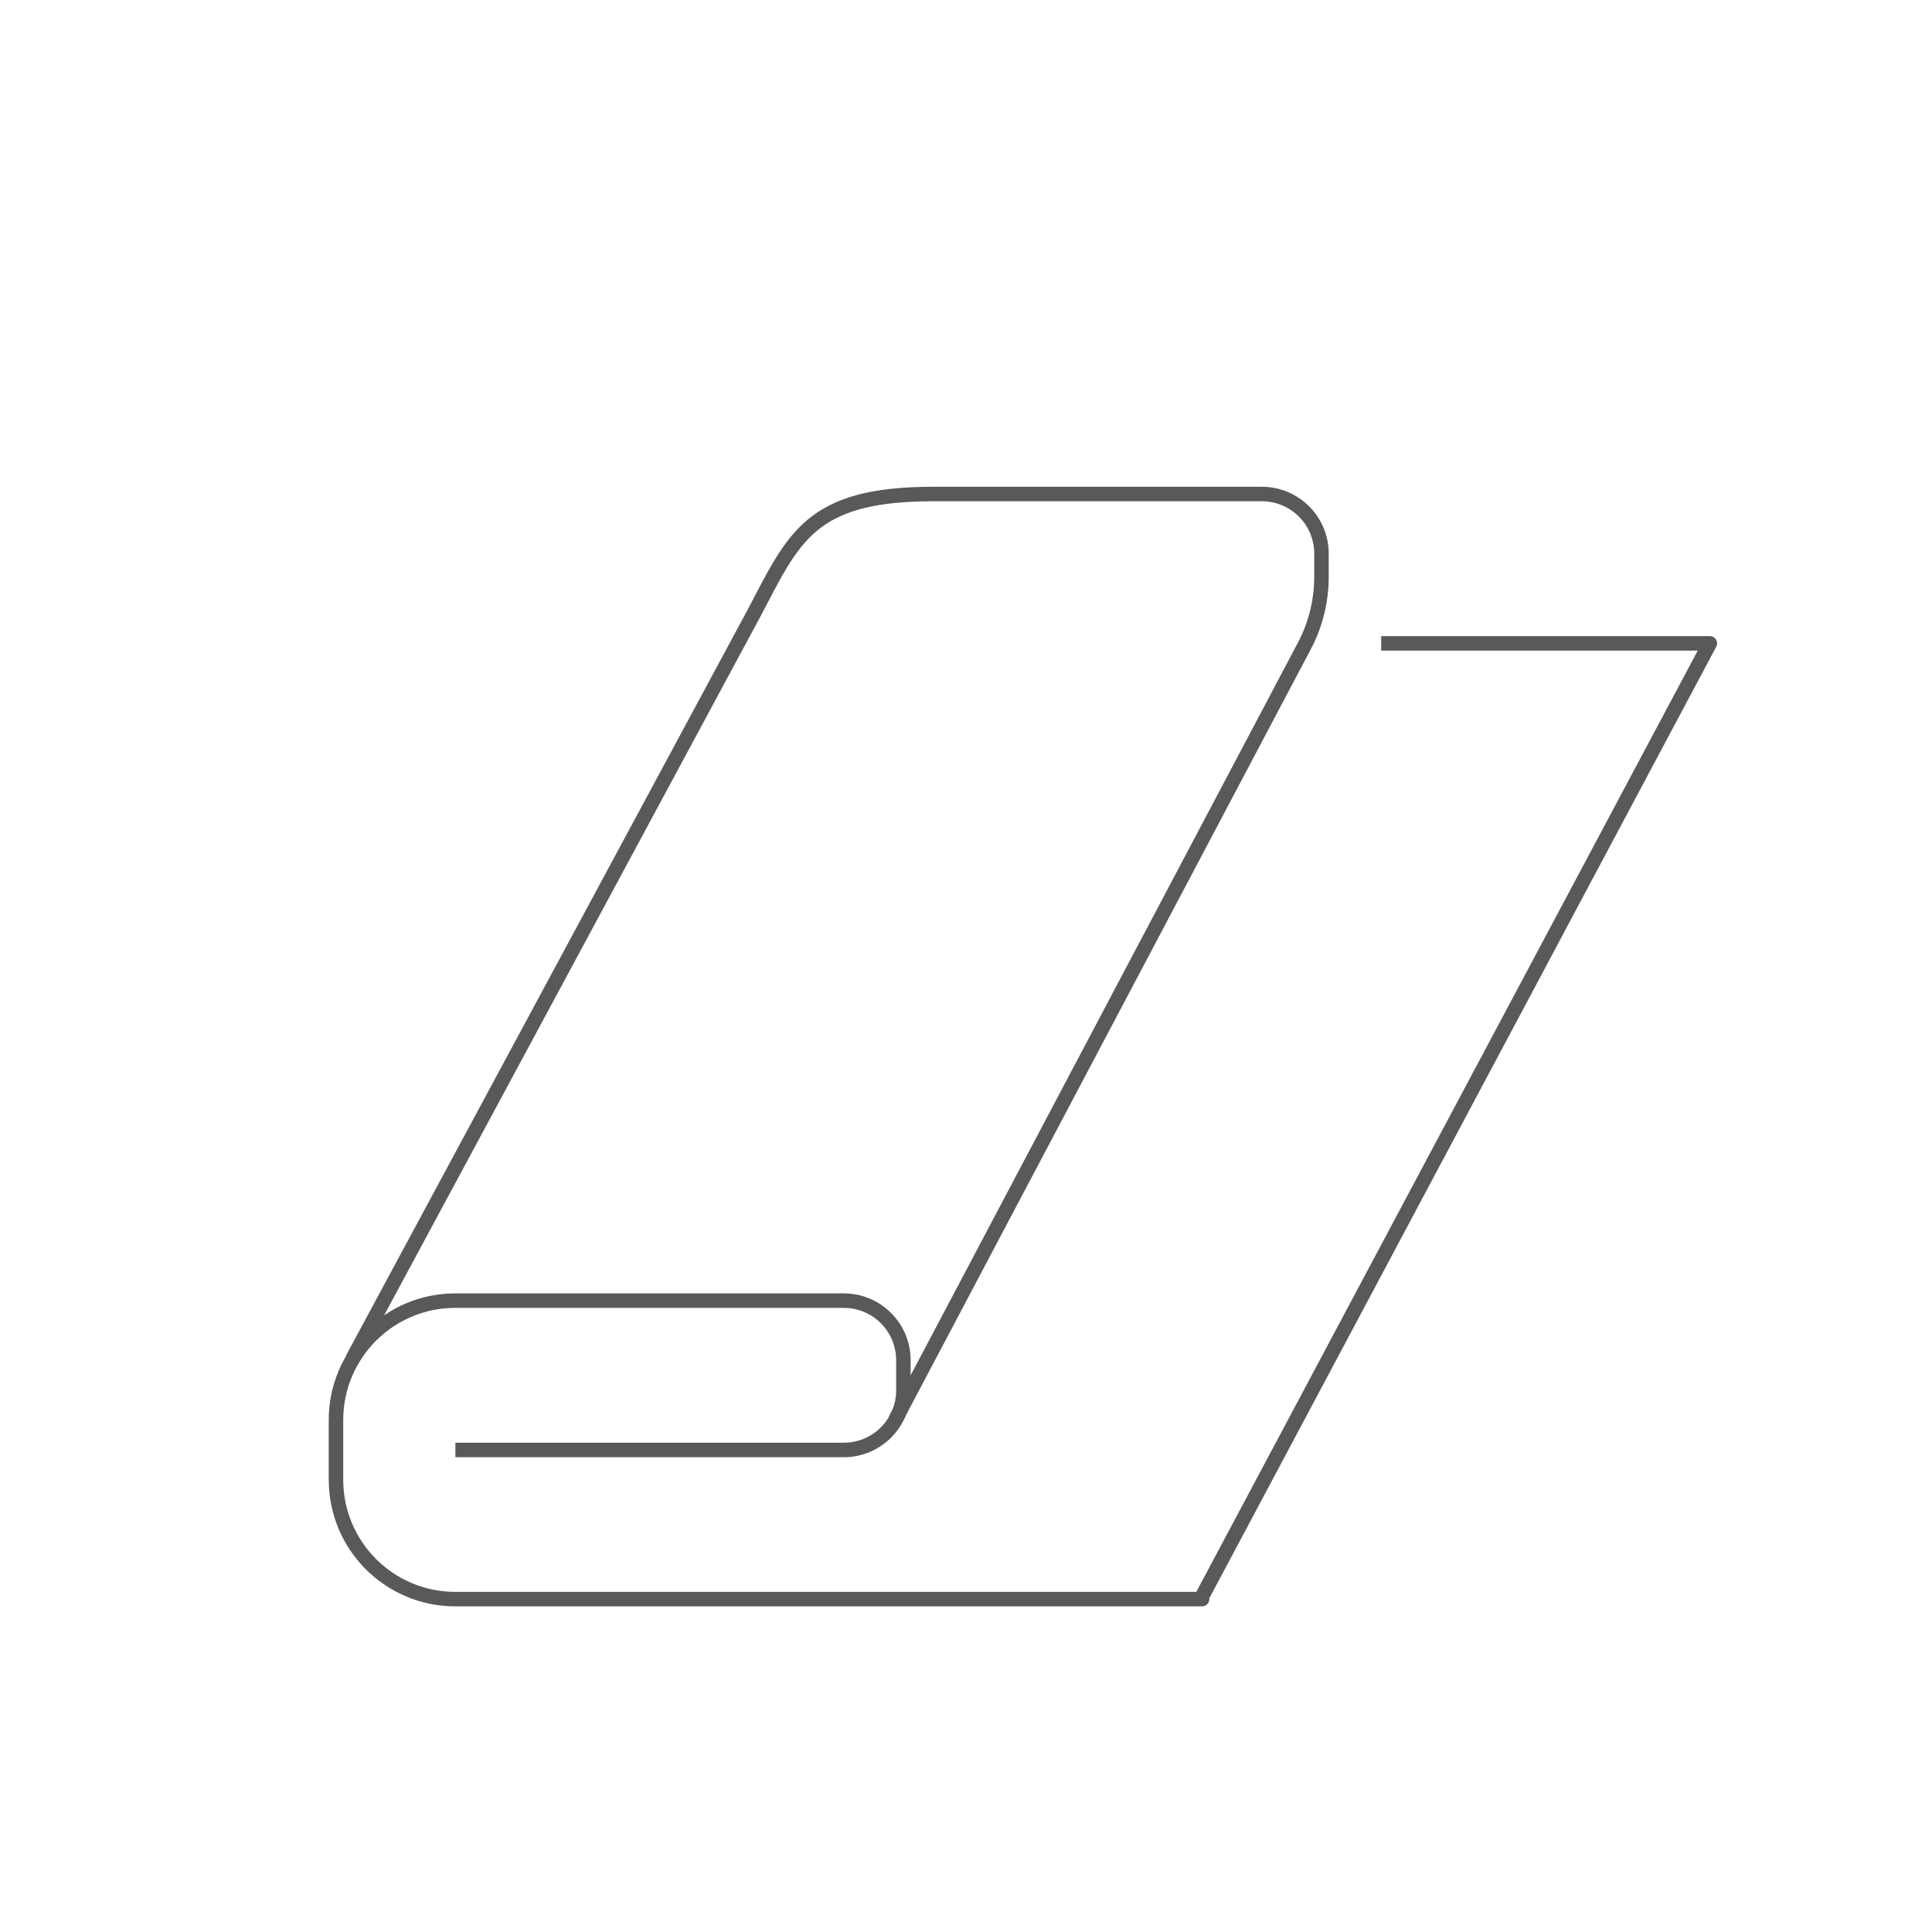 <svg id="Layer_1" xmlns="http://www.w3.org/2000/svg" viewBox="0 0 100 100"><path d="m46.34,73.49l21.17-40.05c.59-1.11.89-2.35.89-3.6v-1.18c0-1.71-1.38-3.09-3.09-3.09h-17.01c-6.38,0-7.21,2.25-9.28,6.18l-20.77,38.57" style="fill:none; stroke:#585959; stroke-linejoin:round; stroke-width:.75px;"></path><path d="m71.49,33.3h17.01l-26.28,49.33v.14H23.57c-3.42,0-6.18-2.77-6.18-6.18v-3.09c0-3.42,2.77-6.18,6.18-6.18h20.1c1.71,0,3.09,1.38,3.09,3.09v1.55c0,1.71-1.38,3.09-3.09,3.09h-20.1" style="fill:none; stroke:#585959; stroke-linejoin:round; stroke-width:.75px;"></path></svg>